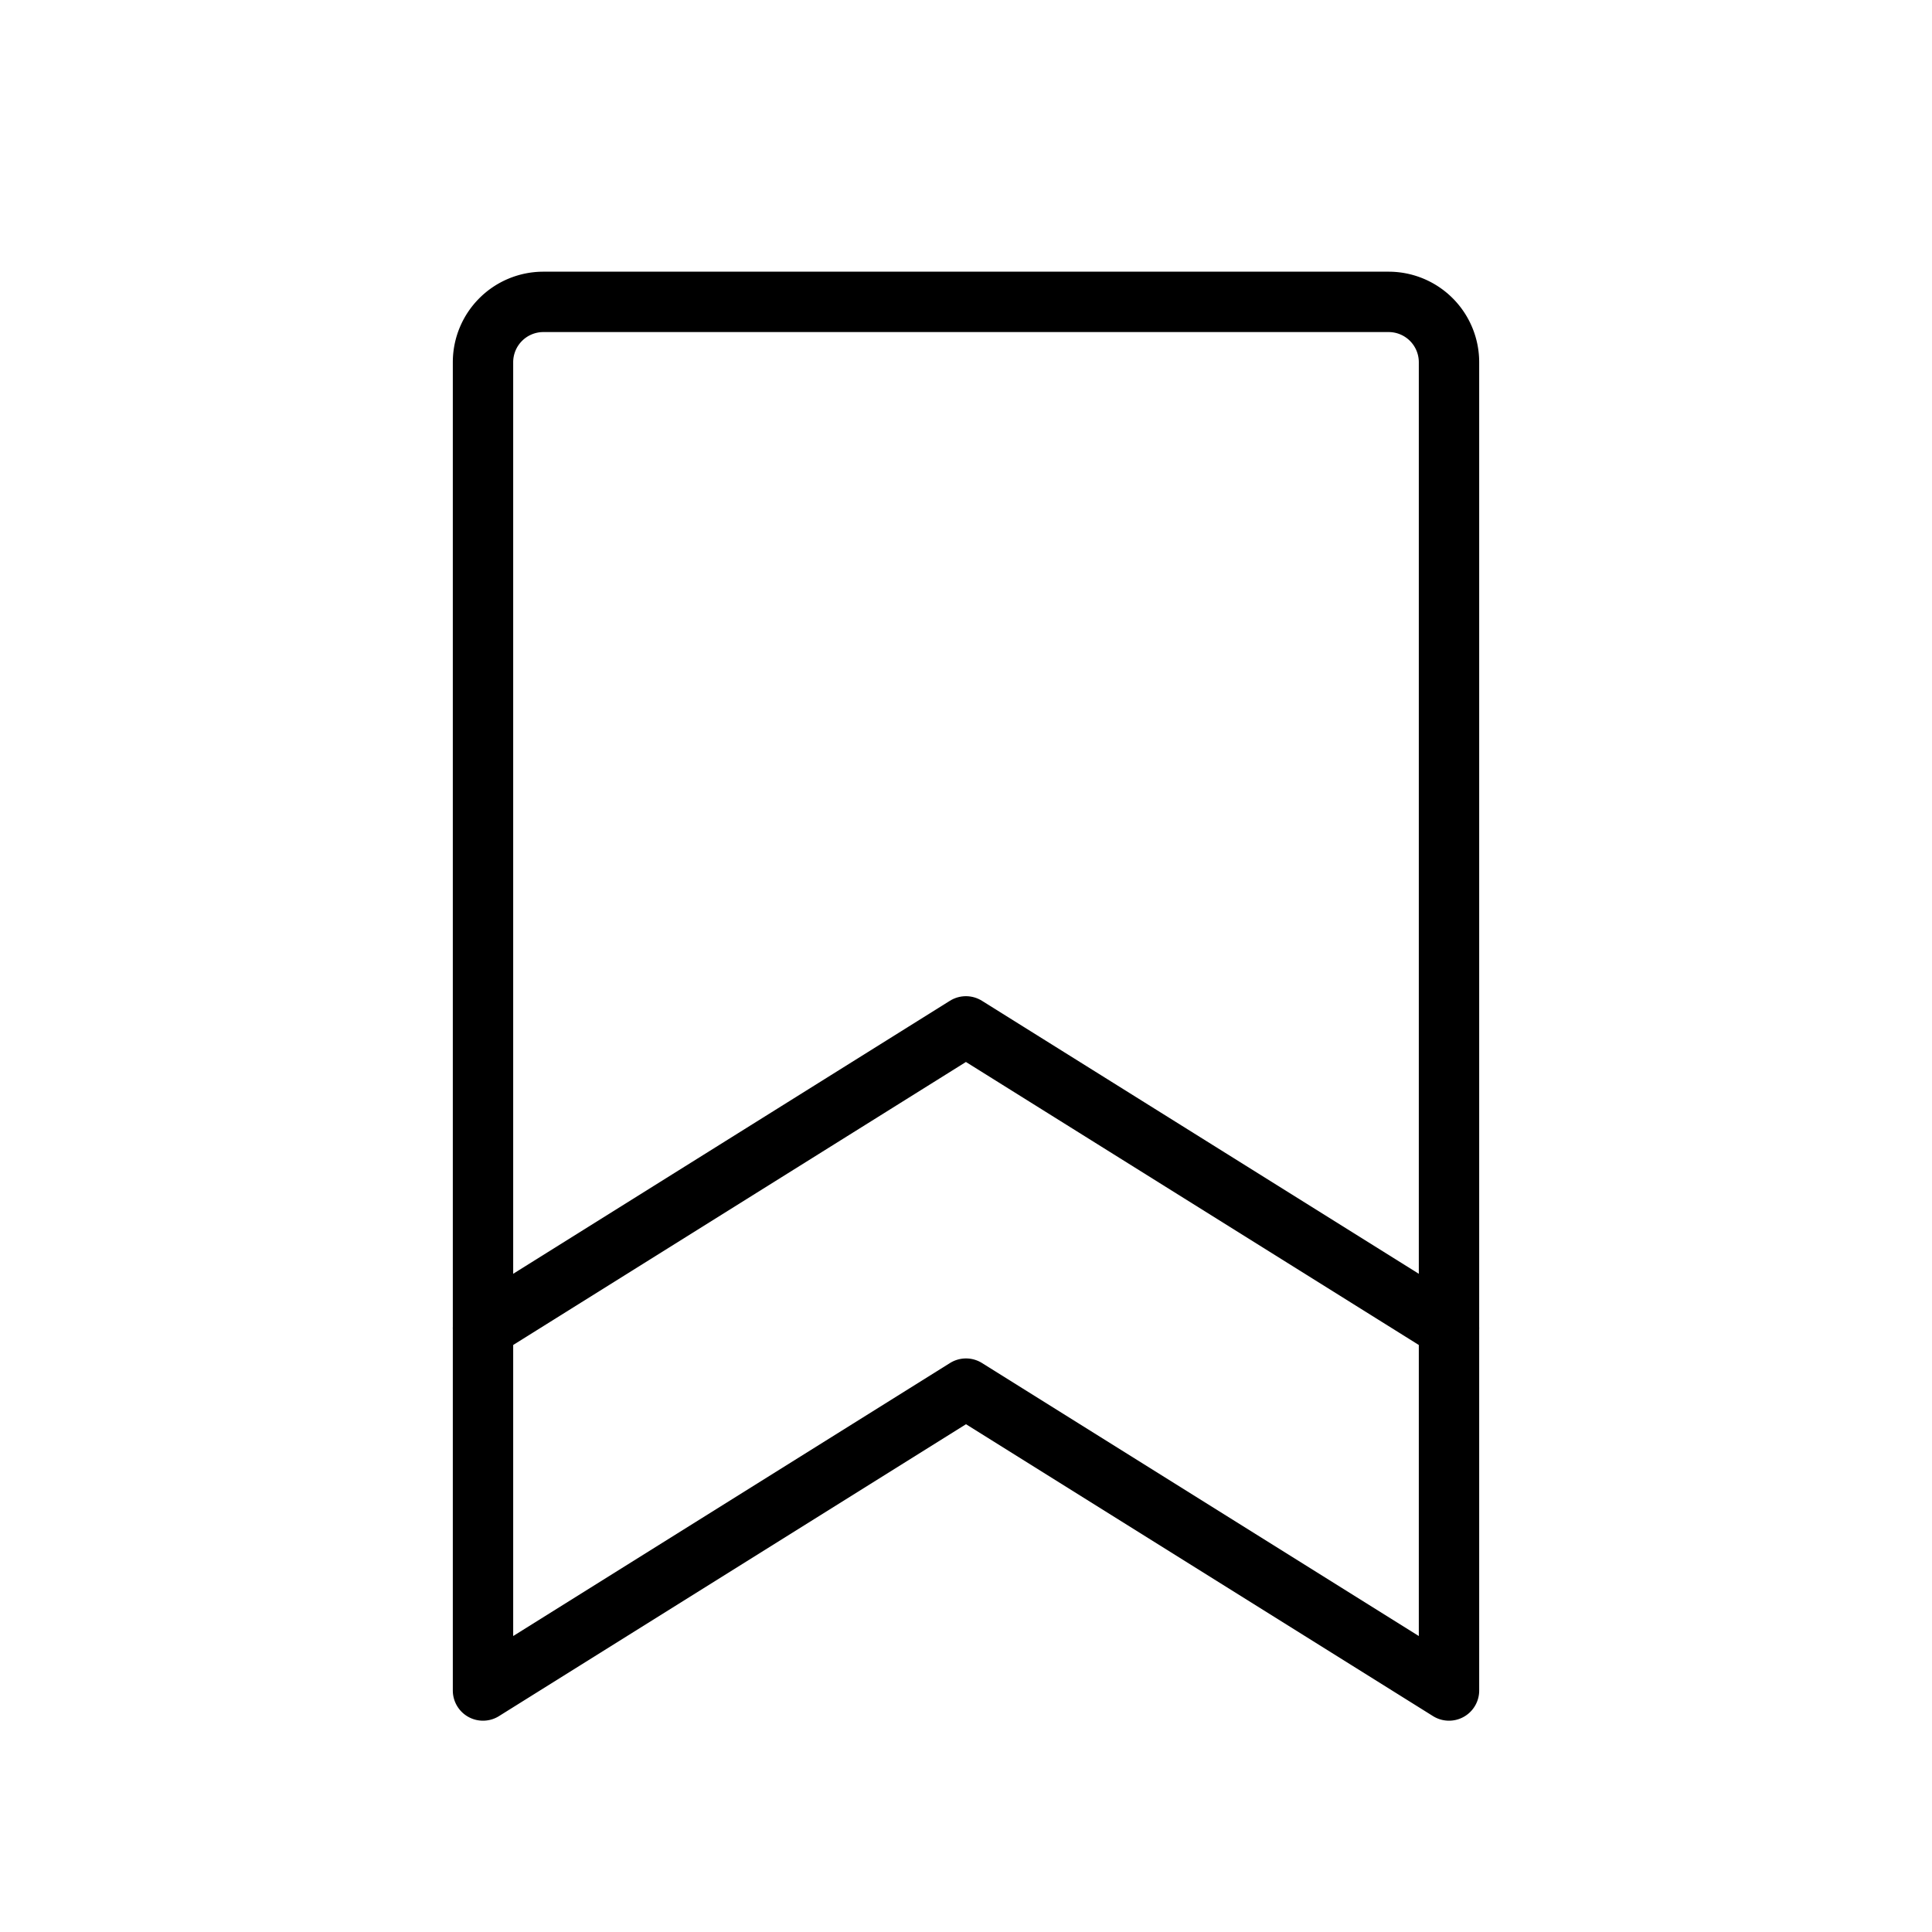 <svg xmlns="http://www.w3.org/2000/svg" viewBox="0 0 256 256"><rect width="256" height="256" fill="none"/><path d="M192,224l-64-40L64,224V48a8,8,0,0,1,8-8H184a8,8,0,0,1,8,8Z" fill="none" stroke="currentColor" stroke-linecap="round" stroke-linejoin="round" stroke-width="8"/><polyline points="192 176 127.99 136 64 176" fill="none" stroke="currentColor" stroke-linecap="round" stroke-linejoin="round" stroke-width="8"/></svg>